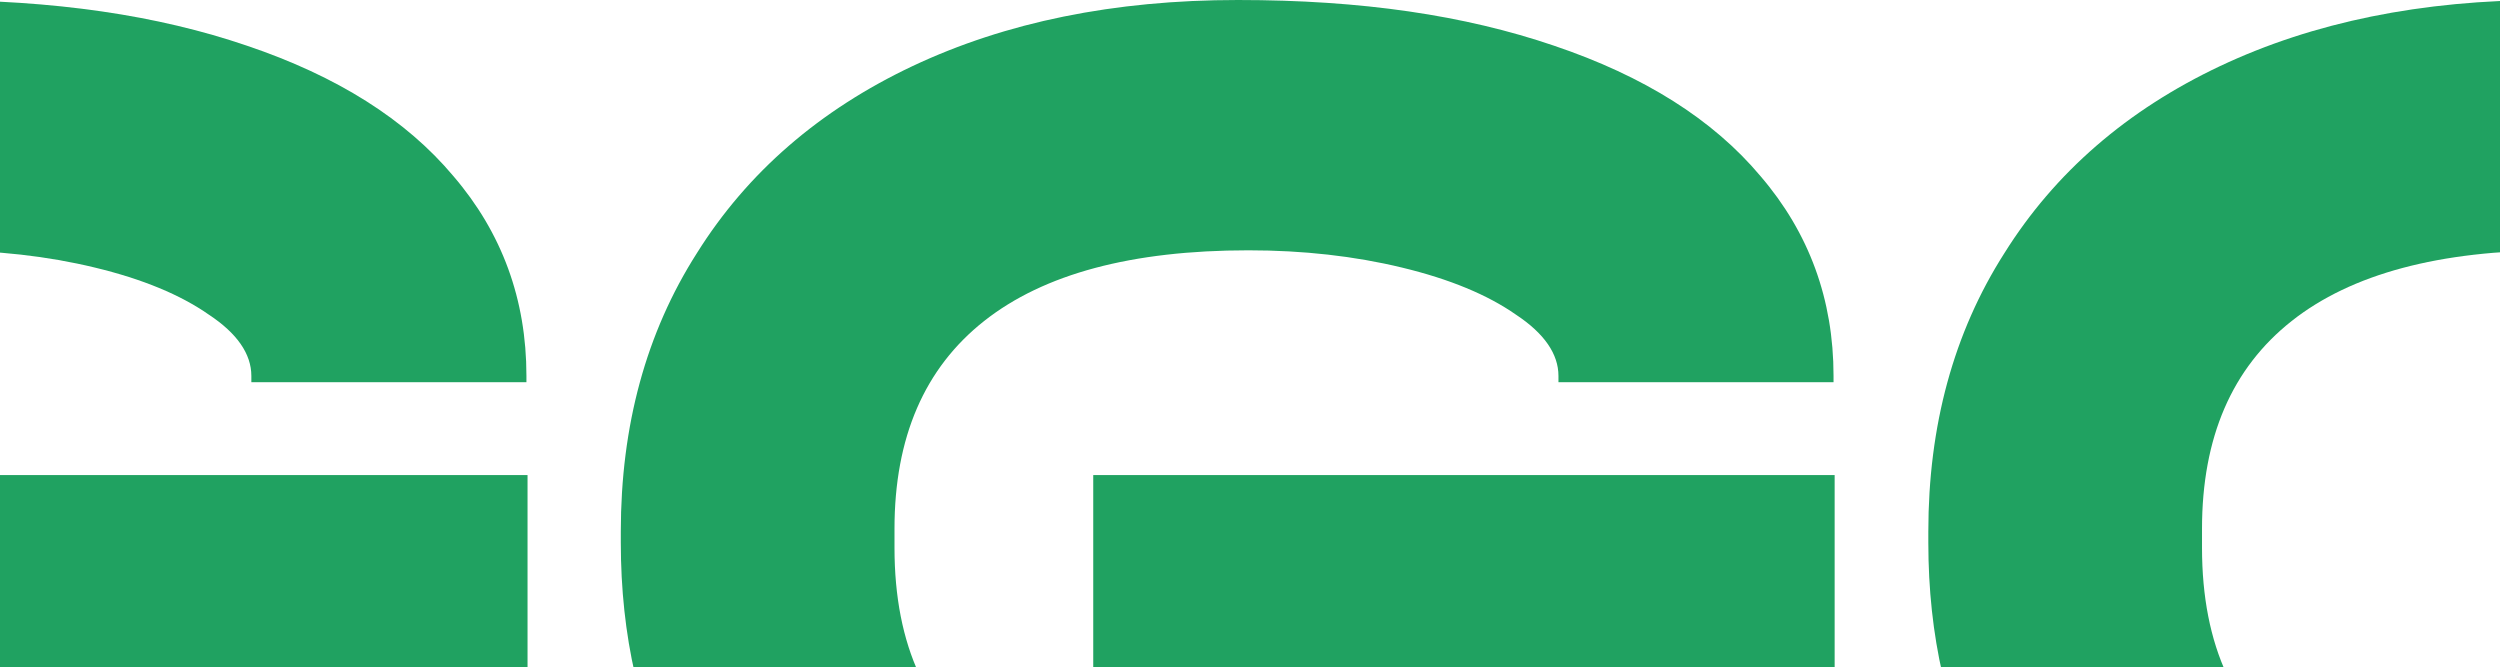 <svg width="491" height="131" viewBox="0 0 491 131" fill="none" xmlns="http://www.w3.org/2000/svg">
<path fill-rule="evenodd" clip-rule="evenodd" d="M103.609 132.528V93.298H-42.003V132.528H103.609ZM-131.986 132.528C-133.852 124.393 -134.789 115.736 -134.789 106.562V104.417C-134.789 83.646 -129.828 65.359 -119.852 49.725C-109.93 33.865 -95.756 21.617 -77.493 12.982C-59.175 4.346 -37.914 0 -13.6 0C10.714 0 30.94 2.991 48.494 8.974C66.211 14.957 79.731 23.48 89.054 34.599C98.594 45.718 103.391 58.812 103.391 73.826V75.067H49.366V73.826C49.366 69.536 46.586 65.472 41.025 61.803C35.464 57.909 27.996 54.805 18.619 52.547C9.297 50.289 -0.789 49.161 -11.528 49.161C-34.425 49.161 -51.707 53.789 -63.428 63.045C-75.149 72.302 -81.036 85.904 -81.036 103.852V107.578C-81.036 117.2 -79.406 125.517 -76.146 132.528H-131.986Z" fill="#20A261"/>
<path fill-rule="evenodd" clip-rule="evenodd" d="M360.324 132.528V93.298H214.712V132.528H360.324ZM124.729 132.528C122.863 124.393 121.926 115.736 121.926 106.562V104.417C121.926 83.646 126.887 65.359 136.863 49.725C146.785 33.865 160.959 21.617 179.222 12.982C197.539 4.346 218.801 0 243.115 0C267.429 0 287.654 2.991 305.209 8.974C322.926 14.957 336.446 23.48 345.768 34.599C355.309 45.718 360.106 58.812 360.106 73.826V75.067H306.081V73.826C306.081 69.536 303.301 65.472 297.74 61.803C292.179 57.909 284.711 54.805 275.334 52.547C266.012 50.289 255.926 49.161 245.186 49.161C222.29 49.161 205.008 53.789 193.287 63.045C181.566 72.302 175.679 85.904 175.679 103.852V107.578C175.679 117.2 177.309 125.517 180.569 132.528H124.729Z" fill="#20A261"/>
<path fill-rule="evenodd" clip-rule="evenodd" d="M381.526 132.528H437.365C434.105 125.517 432.475 117.2 432.475 107.577V103.852C432.475 85.904 438.363 72.302 450.084 63.045C461.805 53.789 479.087 49.161 501.983 49.161C512.723 49.161 522.808 50.289 532.131 52.547C541.507 54.805 548.976 57.909 554.537 61.803C560.097 65.472 562.878 69.536 562.878 73.826V75.067H616.903V73.826C616.903 58.812 612.106 45.718 602.565 34.599C593.243 23.48 579.723 14.957 562.005 8.974C544.451 2.991 524.226 0 499.912 0C475.598 0 454.336 4.346 436.019 12.982C417.756 21.617 403.582 33.865 393.66 49.725C383.684 65.359 378.723 83.646 378.723 104.417V106.562C378.723 115.736 379.66 124.393 381.526 132.528Z" fill="#20A261"/>
</svg>
